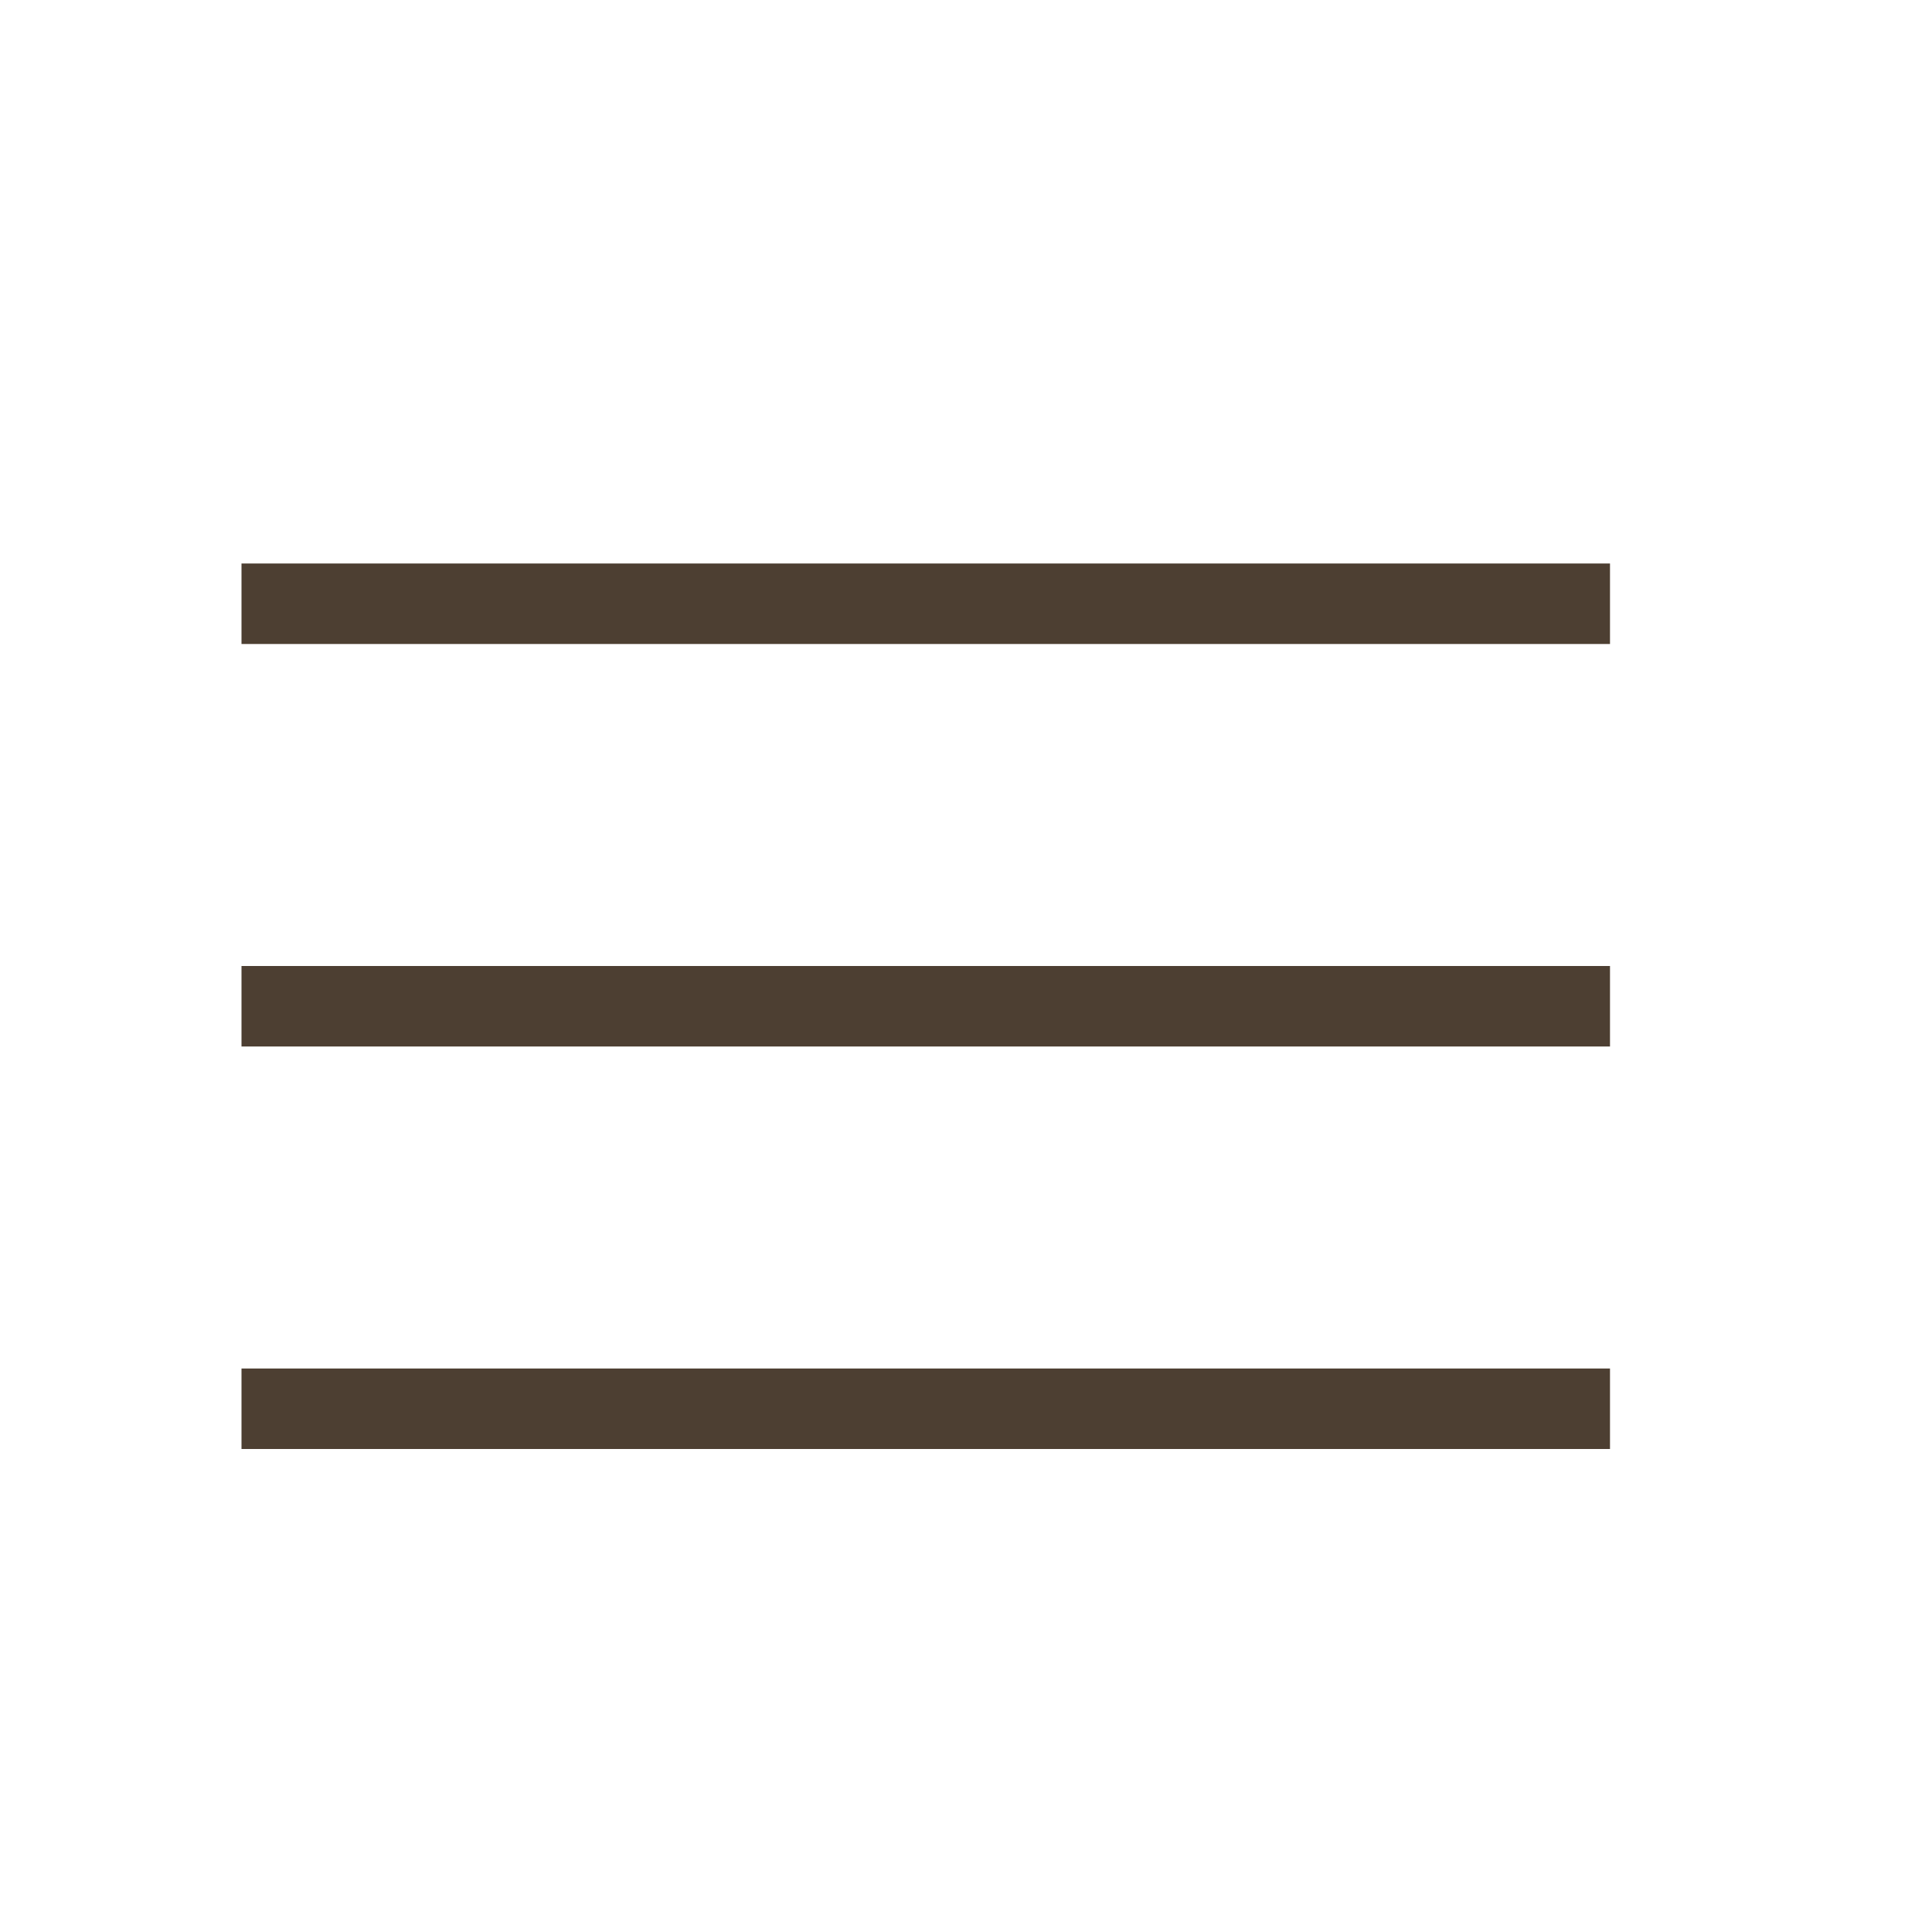 <?xml version="1.0" encoding="UTF-8"?> <svg xmlns="http://www.w3.org/2000/svg" width="30" height="30" viewBox="0 0 30 30" fill="none"><path d="M3.75 10V8.75H25V10H3.75ZM25 15V16.25H3.75V15H25ZM3.75 21.25H25V22.5H3.75V21.25Z" fill="#4D3F32"></path></svg> 